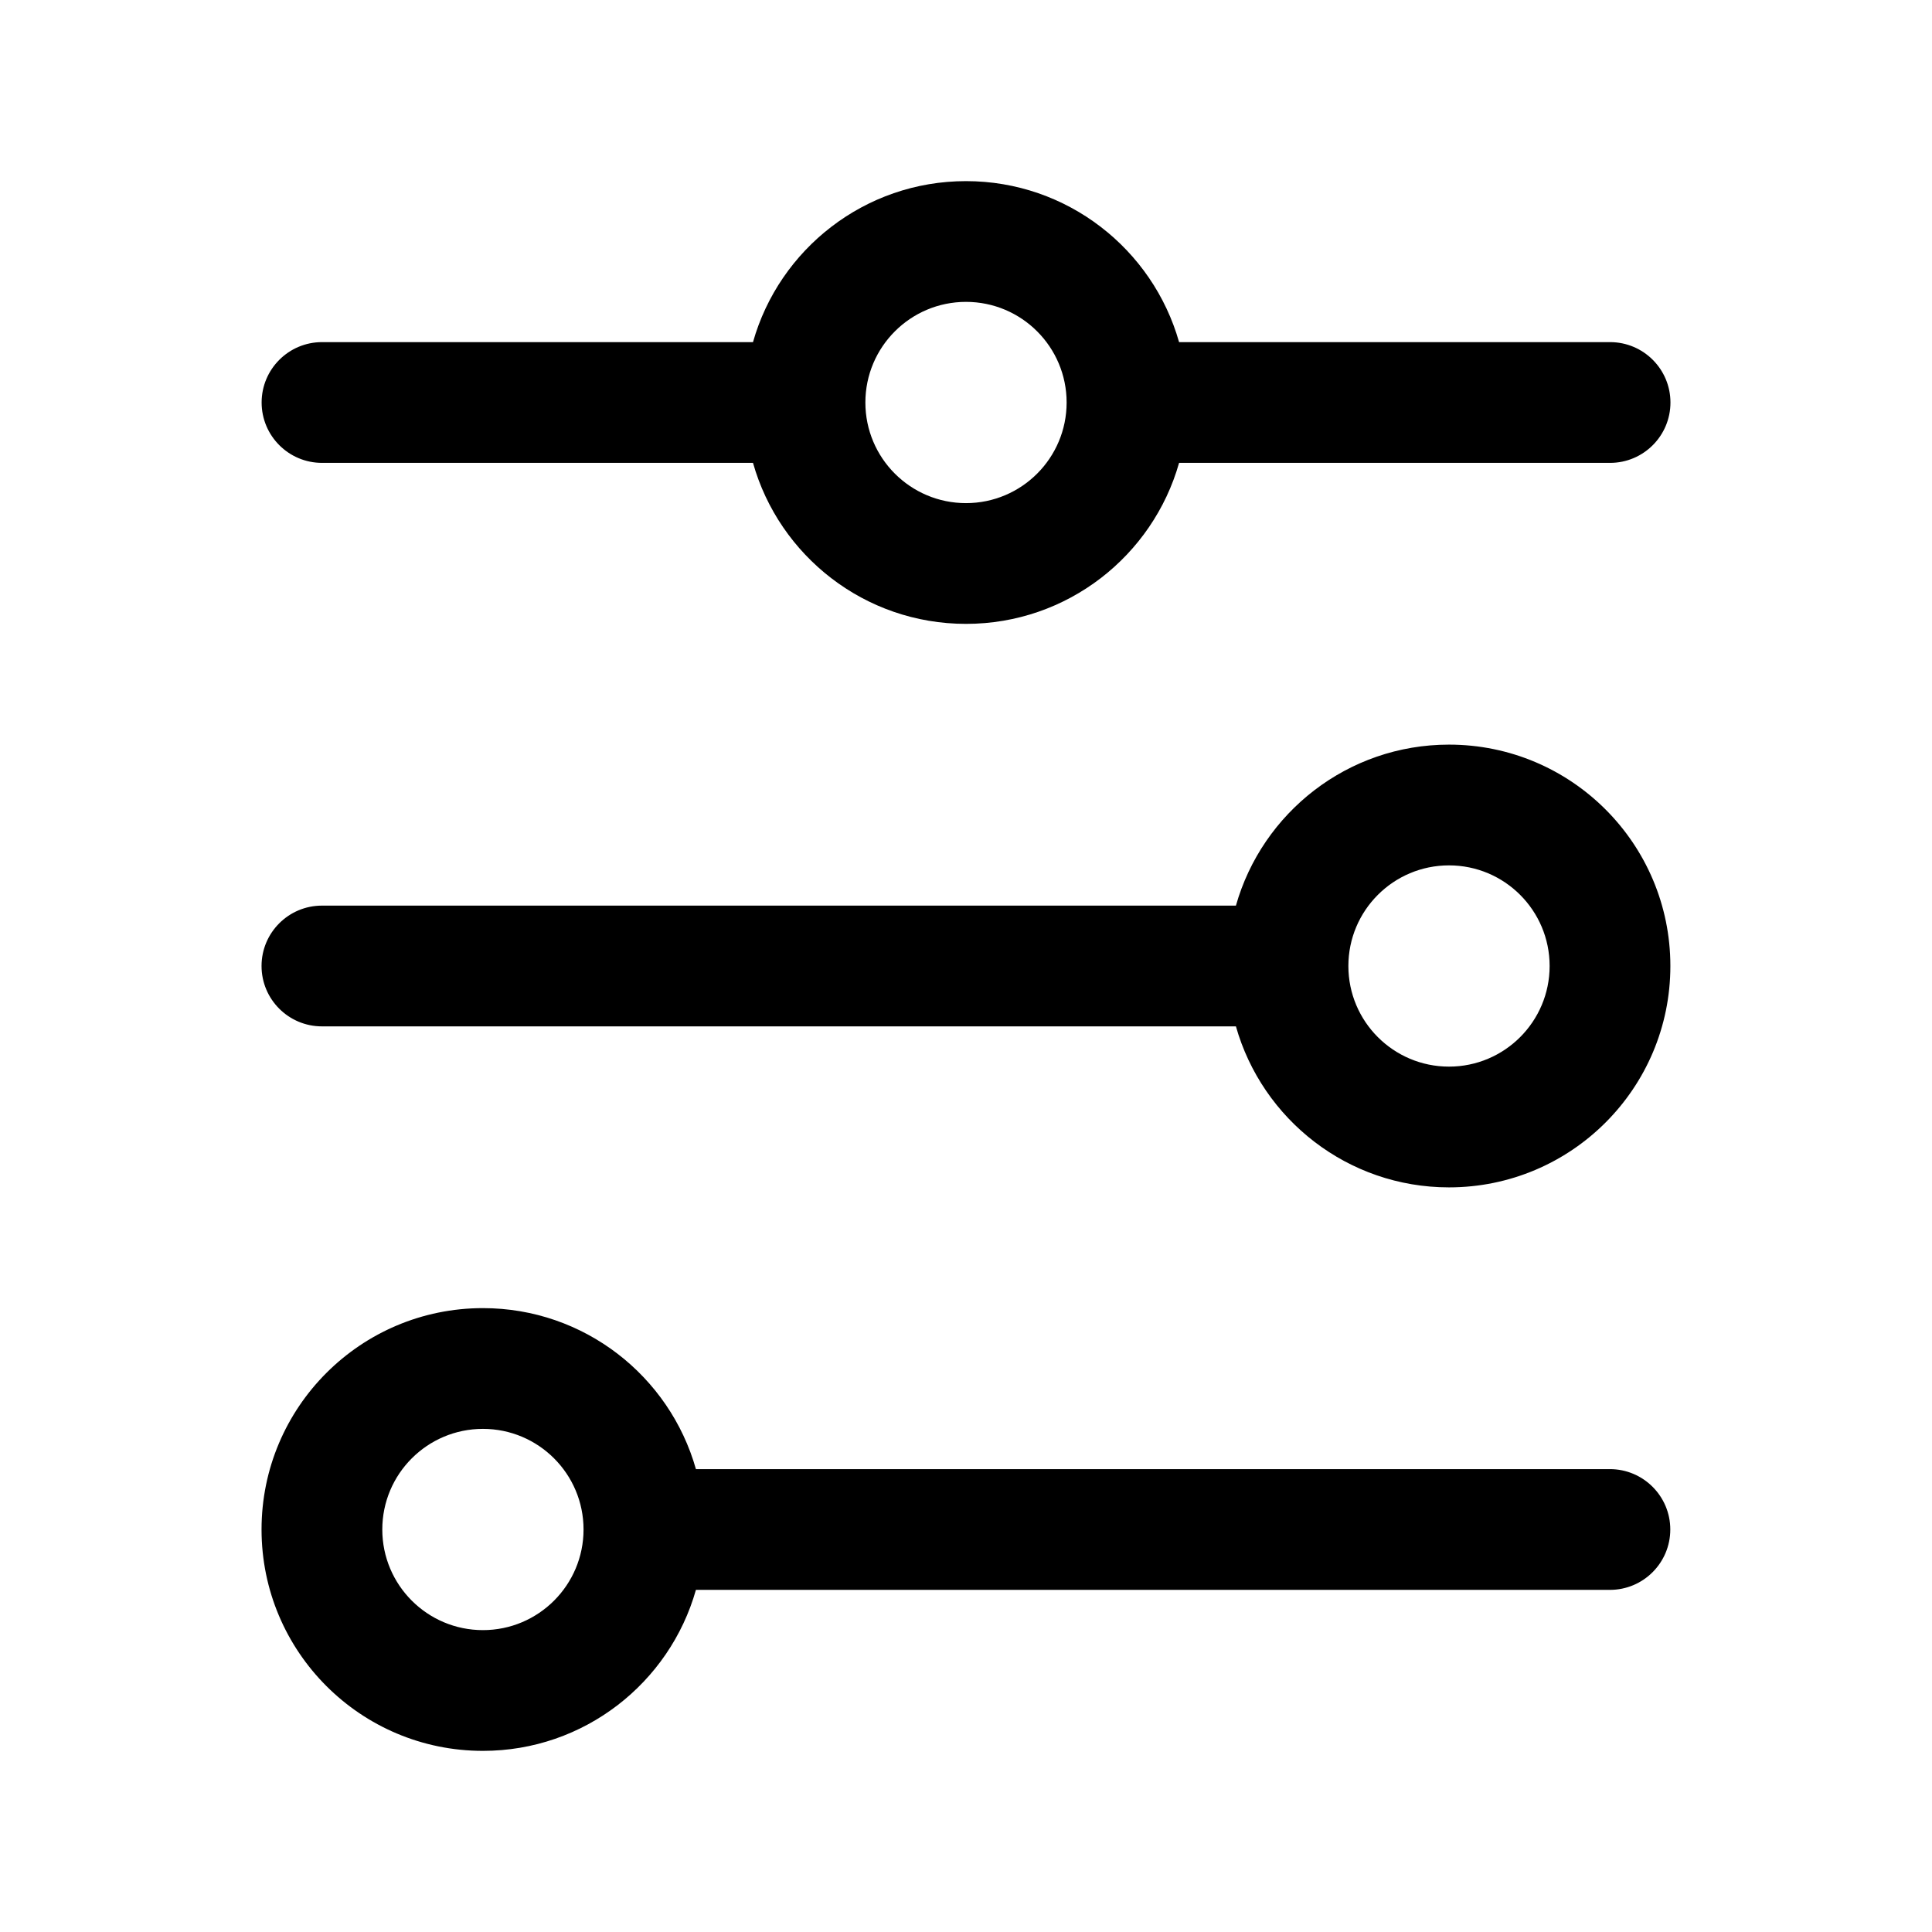 <svg fill="none" height="512" viewBox="0 0 24 24" width="512" xmlns="http://www.w3.org/2000/svg"><path clip-rule="evenodd" d="m12 3.75c-.69 0-1.25.56-1.25 1.25s.56 1.25 1.25 1.25 1.25-.56 1.25-1.25-.56-1.25-1.25-1.25zm-2.646.5c.326-1.154 1.388-2 2.646-2s2.32.846 2.647 2h5.354c.414 0 .75.336.75.75s-.336.75-.75.75h-5.354c-.327 1.154-1.388 2-2.647 2s-2.32-.846-2.646-2h-5.354c-.414 0-.75-.336-.75-.75s.336-.75.75-.75zm8.646 6.5c-.69 0-1.25.56-1.25 1.25s.56 1.25 1.25 1.25 1.25-.56 1.25-1.25-.56-1.25-1.25-1.25zm-2.647.5c.327-1.154 1.388-2 2.647-2 1.519 0 2.75 1.231 2.75 2.75s-1.231 2.75-2.75 2.75c-1.259 0-2.32-.846-2.647-2h-11.354c-.414 0-.75-.336-.75-.75s.336-.75.75-.75zm-9.354 6.5c-.69 0-1.25.56-1.25 1.25s.56 1.25 1.25 1.25 1.25-.56 1.25-1.25-.56-1.25-1.25-1.25zm-2.75 1.25c0-1.519 1.231-2.75 2.75-2.75 1.259 0 2.32.846 2.646 2h11.354c.414 0 .75.336.75.75s-.336.75-.75.75h-11.354c-.326 1.154-1.388 2-2.646 2-1.519 0-2.75-1.231-2.75-2.75z" fill="rgb(0,0,0)" fill-rule="evenodd"/></svg>